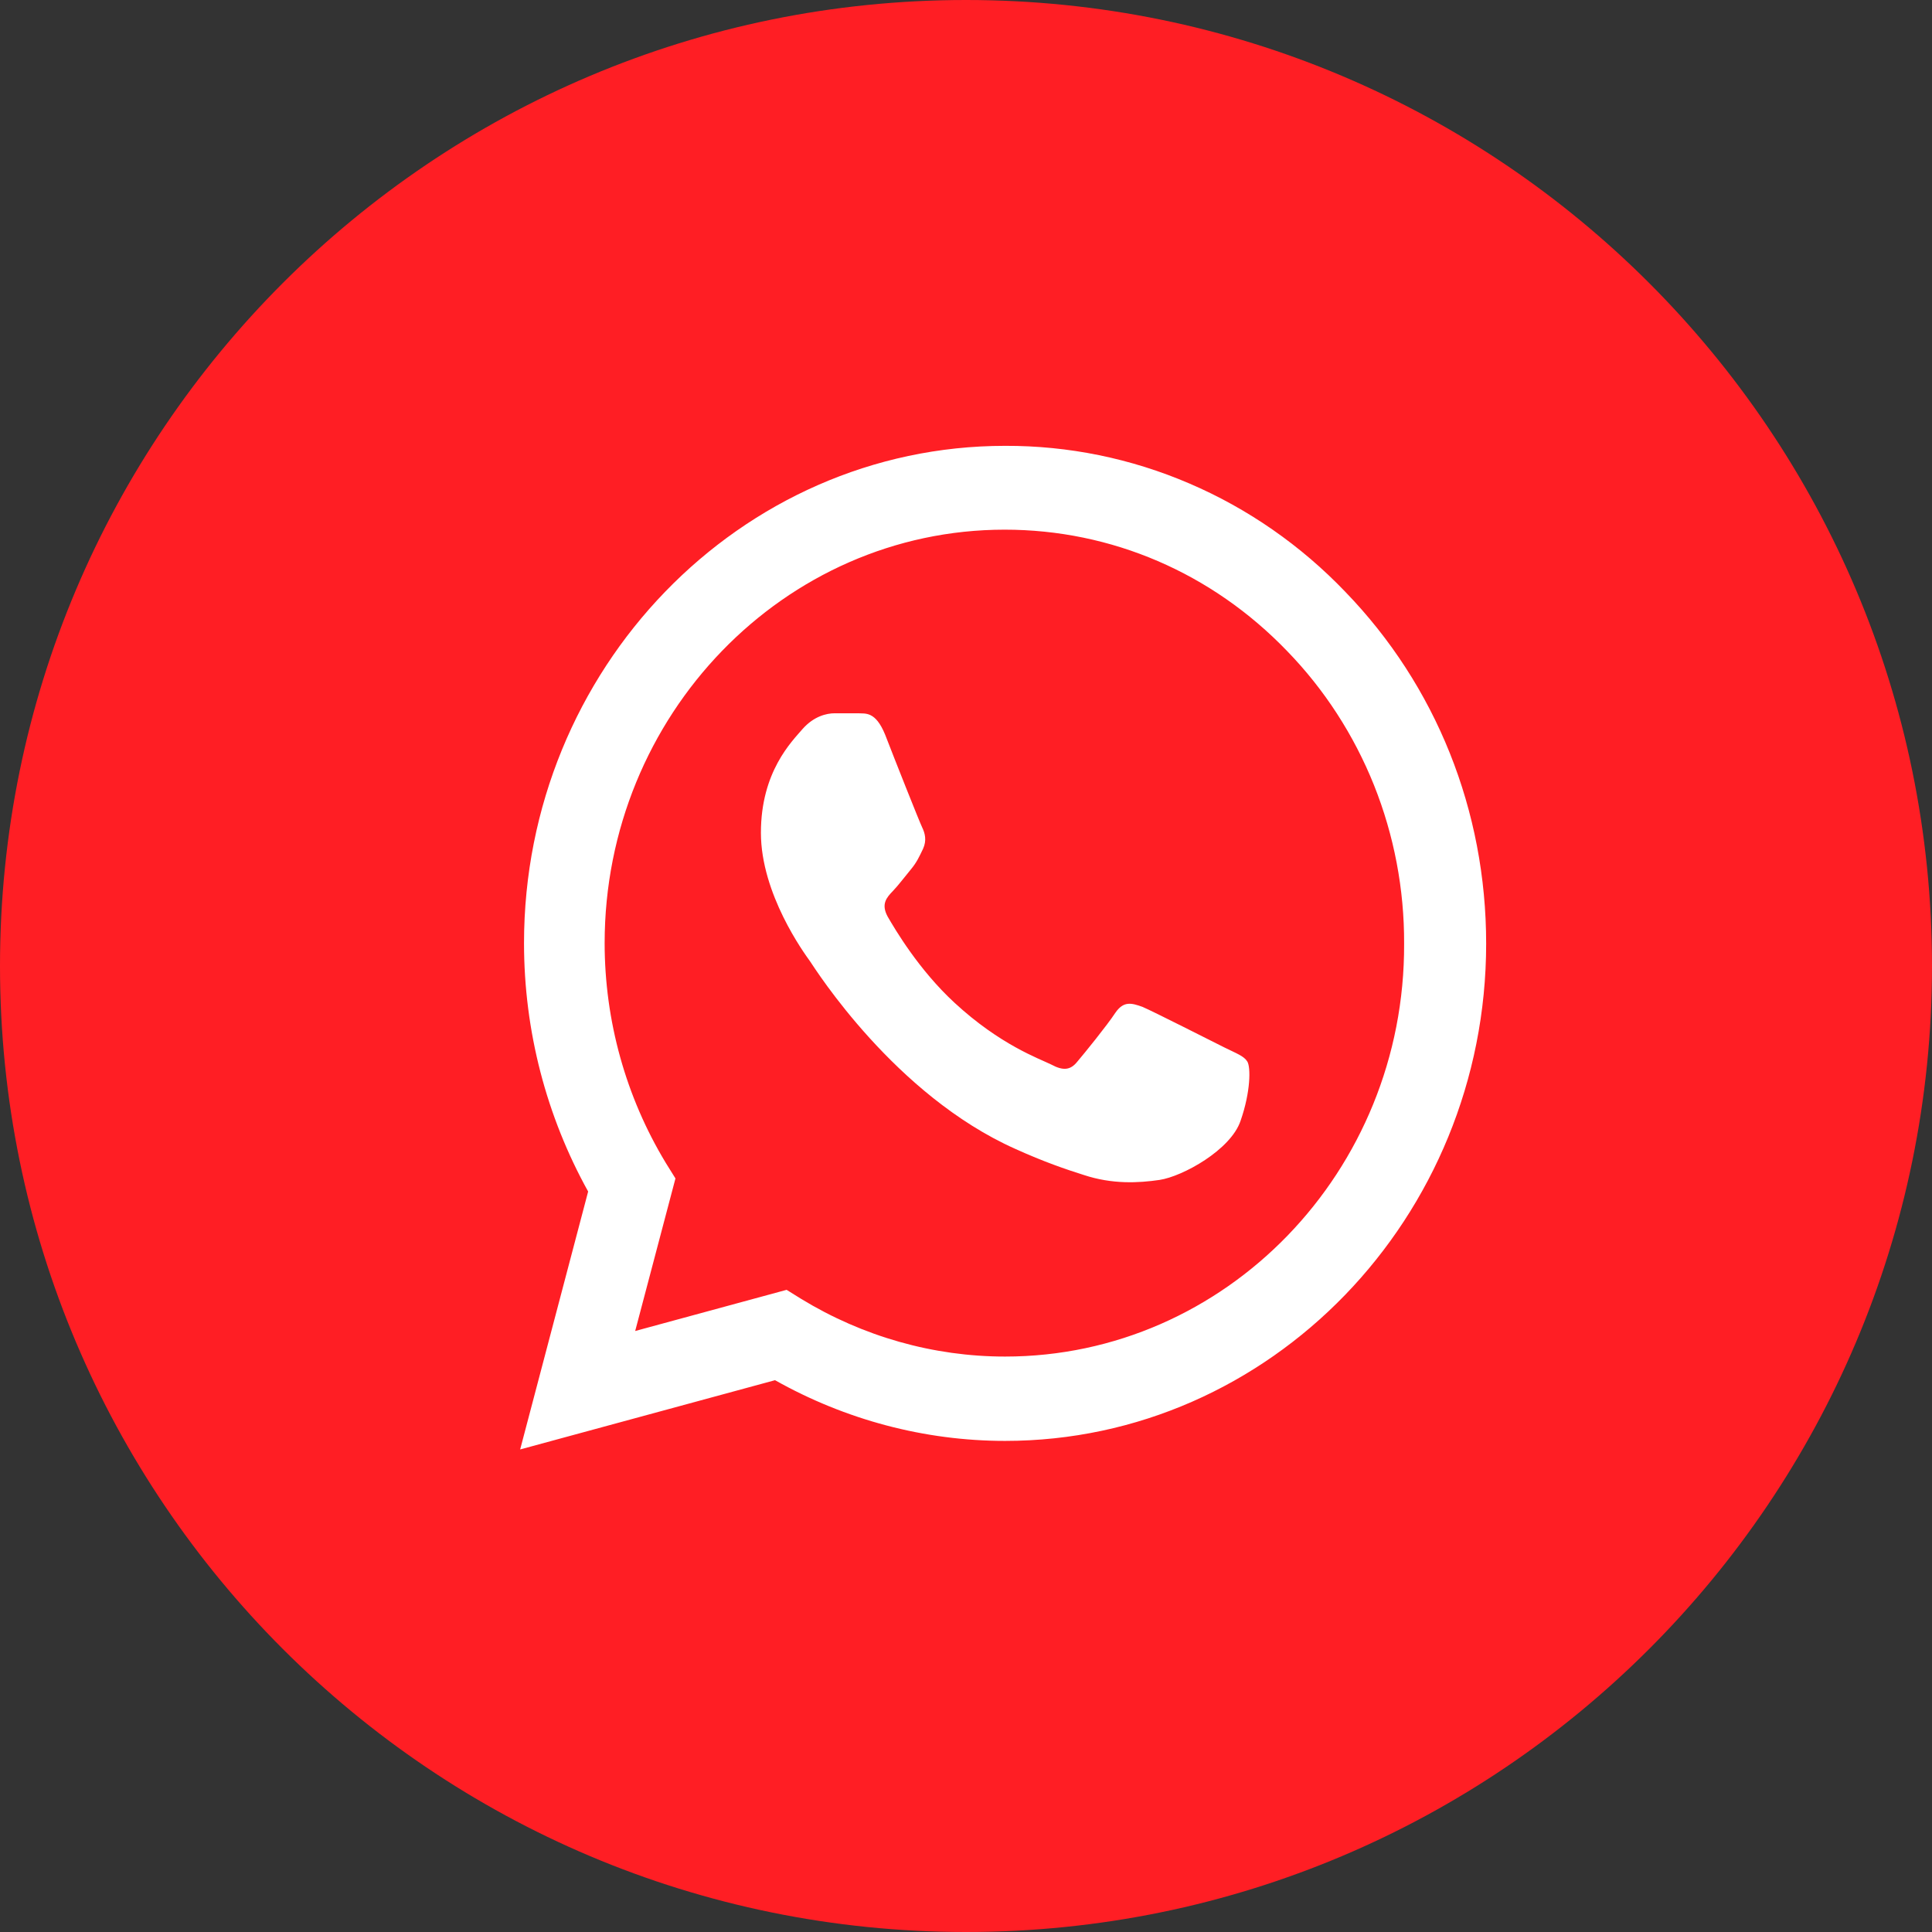 <?xml version="1.0" encoding="UTF-8"?> <svg xmlns="http://www.w3.org/2000/svg" width="26" height="26" viewBox="0 0 26 26" fill="none"><rect x="0" y="0" width="26" height="26" fill="#333333" stroke="none"/> <path d="M24 13C24 19.075 19.075 24 13 24C6.925 24 2 19.075 2 13C2 6.925 6.925 2 13 2C19.075 2 24 6.925 24 13Z" fill="white"></path> <path d="M26 13C26 20.18 20.18 26 13 26C5.82 26 0 20.18 0 13C0 5.82 5.82 0 13 0C20.18 0 26 5.82 26 13Z" fill="#FF1E24"></path> <path d="M18.105 7.965C17.507 7.34 16.793 6.844 16.007 6.507C15.221 6.169 14.377 5.997 13.526 6C9.959 6 7.052 9.005 7.052 12.692C7.052 13.874 7.353 15.022 7.915 16.035L7 19.506L10.43 18.574C11.377 19.107 12.442 19.391 13.526 19.391C17.093 19.391 20 16.386 20 12.699C20 10.909 19.327 9.228 18.105 7.965ZM13.526 18.256C12.559 18.256 11.612 17.986 10.782 17.48L10.586 17.358L8.548 17.912L9.09 15.859L8.96 15.65C8.423 14.763 8.137 13.738 8.137 12.692C8.137 9.626 10.554 7.128 13.52 7.128C14.957 7.128 16.309 7.709 17.322 8.762C17.823 9.278 18.22 9.891 18.491 10.567C18.761 11.243 18.899 11.968 18.896 12.699C18.909 15.765 16.492 18.256 13.526 18.256ZM16.479 14.097C16.316 14.016 15.519 13.611 15.375 13.55C15.225 13.496 15.12 13.469 15.009 13.631C14.898 13.8 14.591 14.178 14.499 14.286C14.408 14.401 14.31 14.414 14.147 14.326C13.983 14.245 13.461 14.063 12.847 13.496C12.363 13.05 12.043 12.503 11.945 12.334C11.854 12.165 11.932 12.078 12.017 11.99C12.089 11.915 12.18 11.794 12.259 11.699C12.337 11.605 12.37 11.531 12.422 11.423C12.474 11.308 12.448 11.213 12.409 11.132C12.37 11.051 12.043 10.227 11.913 9.89C11.782 9.566 11.645 9.606 11.547 9.599H11.233C11.122 9.599 10.952 9.64 10.802 9.809C10.658 9.977 10.24 10.383 10.24 11.207C10.24 12.03 10.822 12.827 10.9 12.935C10.978 13.05 12.043 14.738 13.663 15.461C14.049 15.636 14.349 15.738 14.584 15.812C14.97 15.94 15.323 15.92 15.604 15.879C15.917 15.832 16.564 15.474 16.695 15.083C16.832 14.691 16.832 14.36 16.786 14.286C16.74 14.211 16.642 14.178 16.479 14.097Z" fill="white"></path> </svg> 